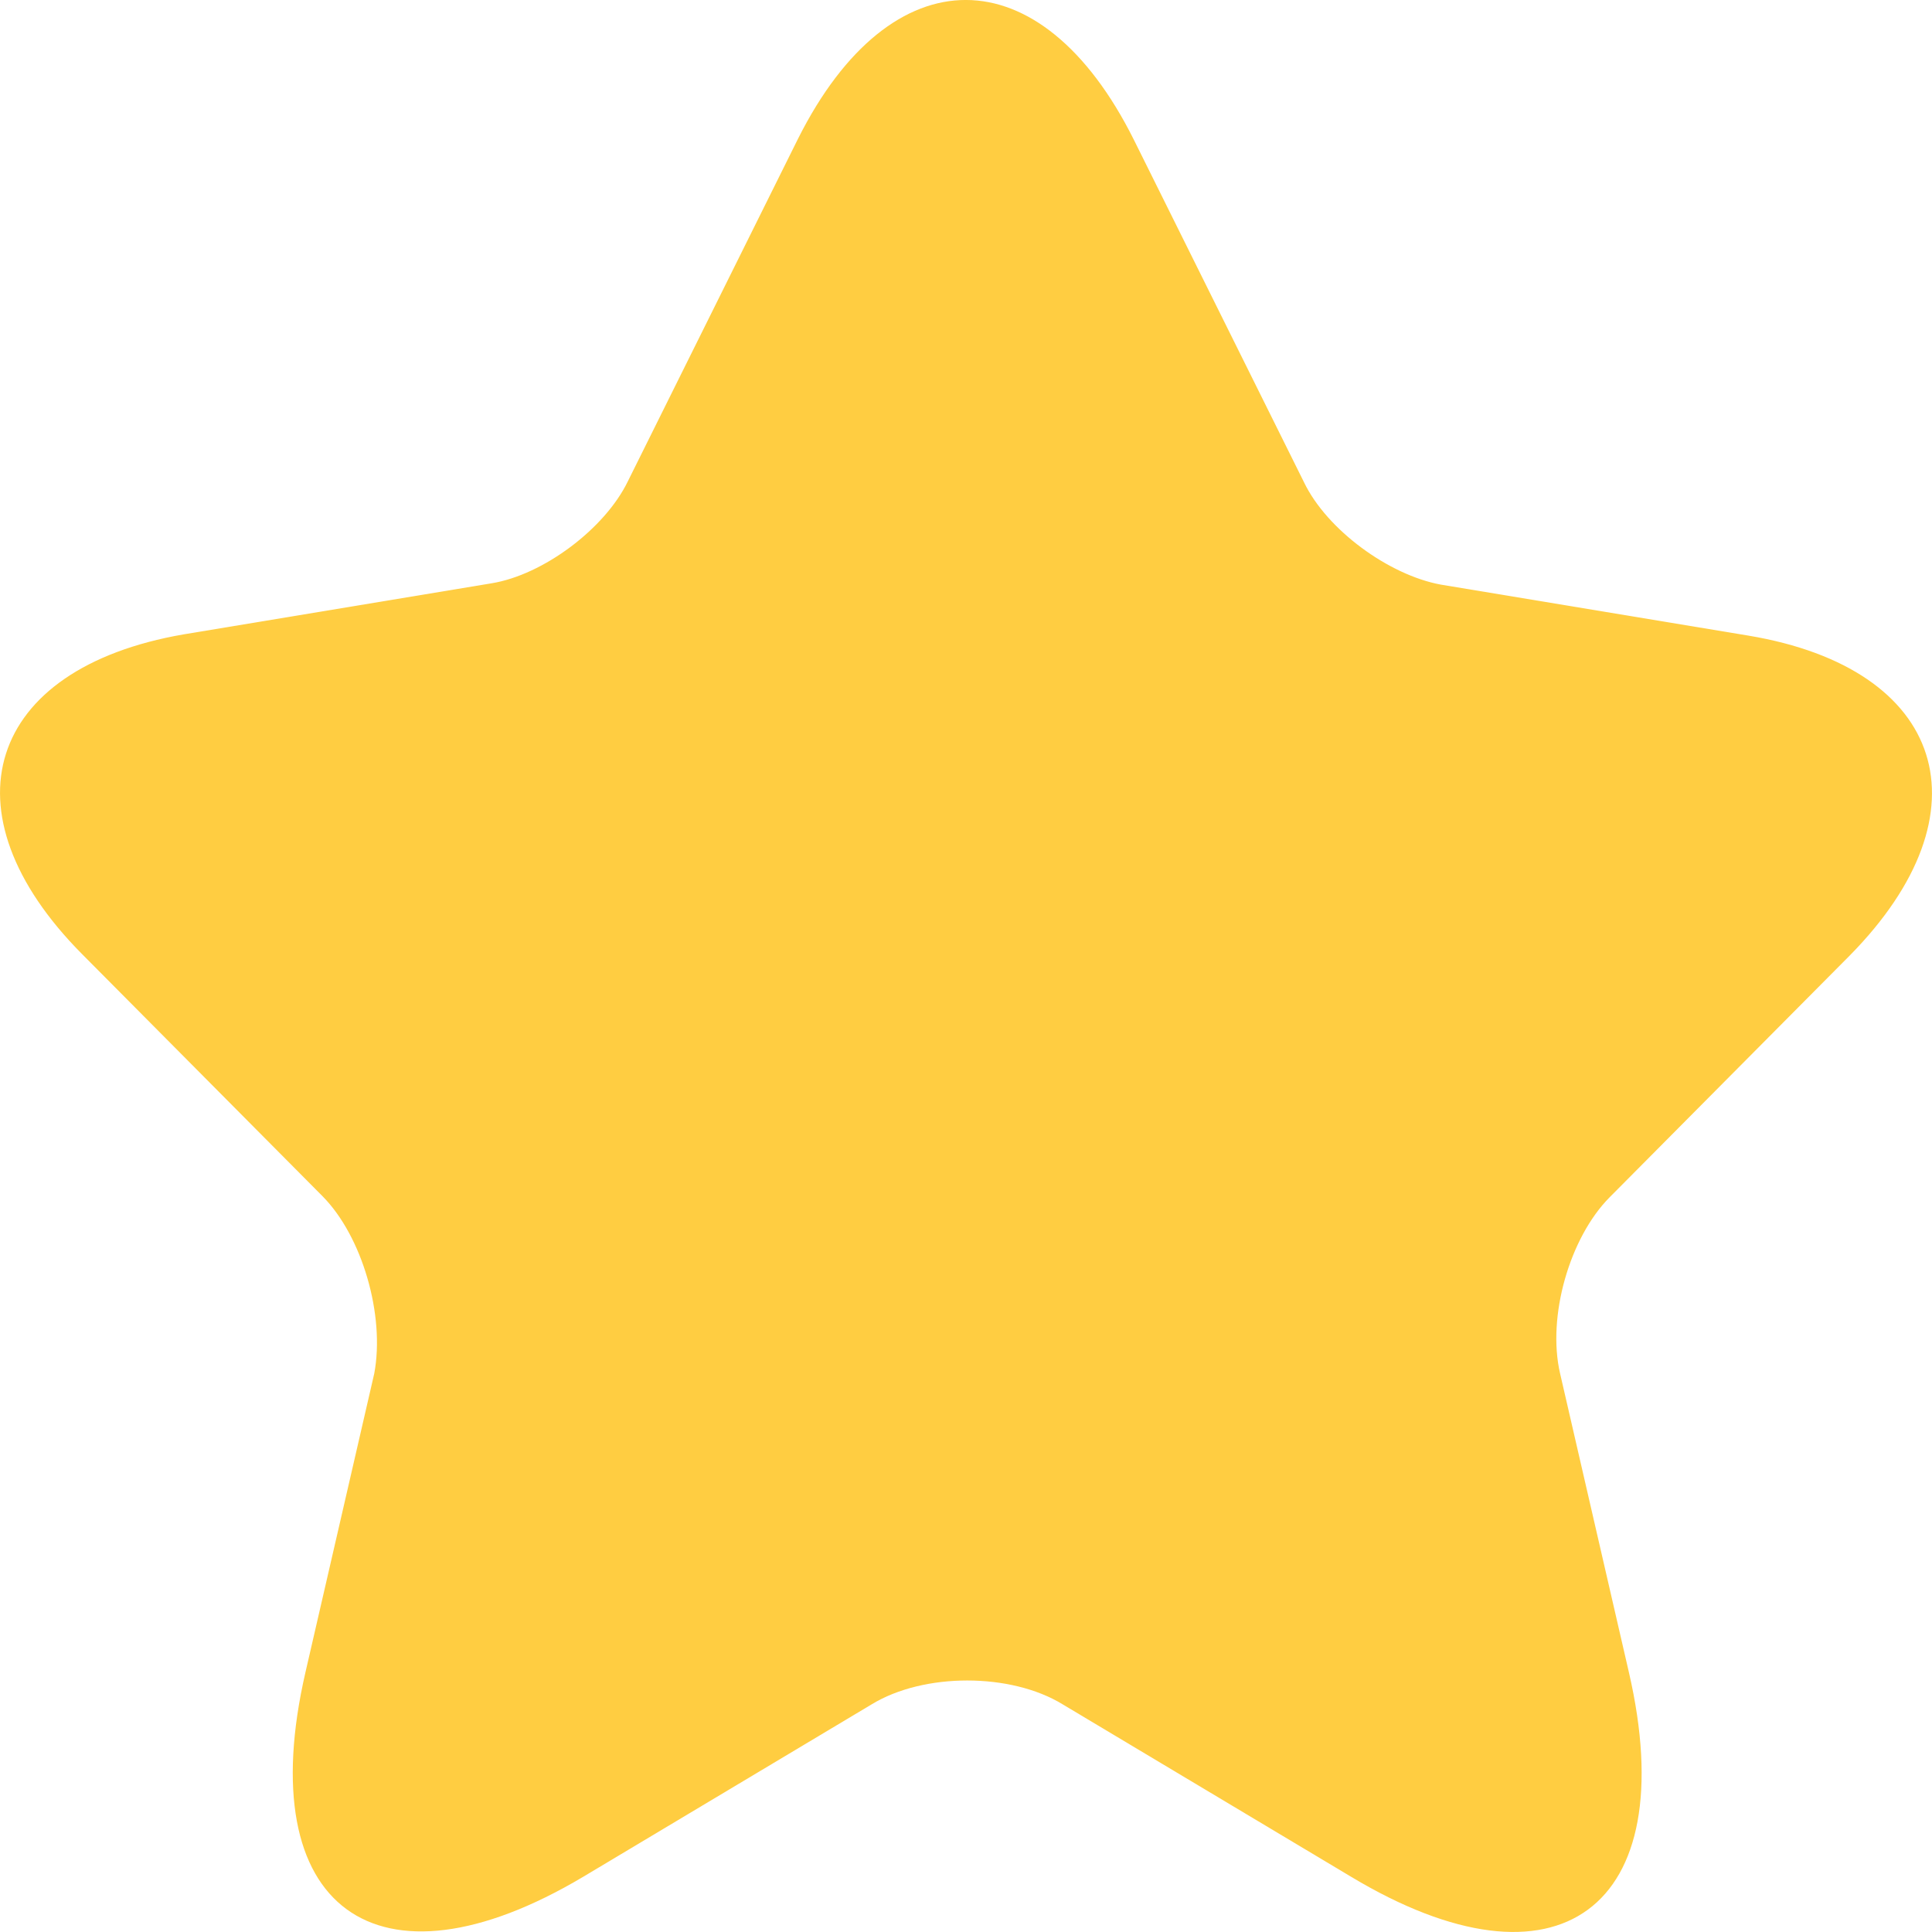 <svg width="14" height="14" viewBox="0 0 14 14" fill="none" xmlns="http://www.w3.org/2000/svg">
<path id="Vector" d="M8.216 1.012L9.45 3.496C9.616 3.84 10.063 4.166 10.439 4.236L12.67 4.606C14.097 4.844 14.429 5.883 13.405 6.923L11.664 8.676C11.375 8.967 11.209 9.539 11.305 9.953L11.804 12.12C12.198 13.829 11.288 14.499 9.791 13.6L7.7 12.35C7.324 12.12 6.694 12.12 6.317 12.35L4.226 13.6C2.73 14.49 1.82 13.829 2.213 12.12L2.712 9.953C2.791 9.531 2.625 8.958 2.336 8.667L0.595 6.914C-0.429 5.883 -0.097 4.844 1.33 4.597L3.561 4.227C3.937 4.166 4.384 3.831 4.55 3.487L5.784 1.003C6.457 -0.336 7.543 -0.336 8.216 1.012Z" fill="#FFCD41"/>
</svg>
